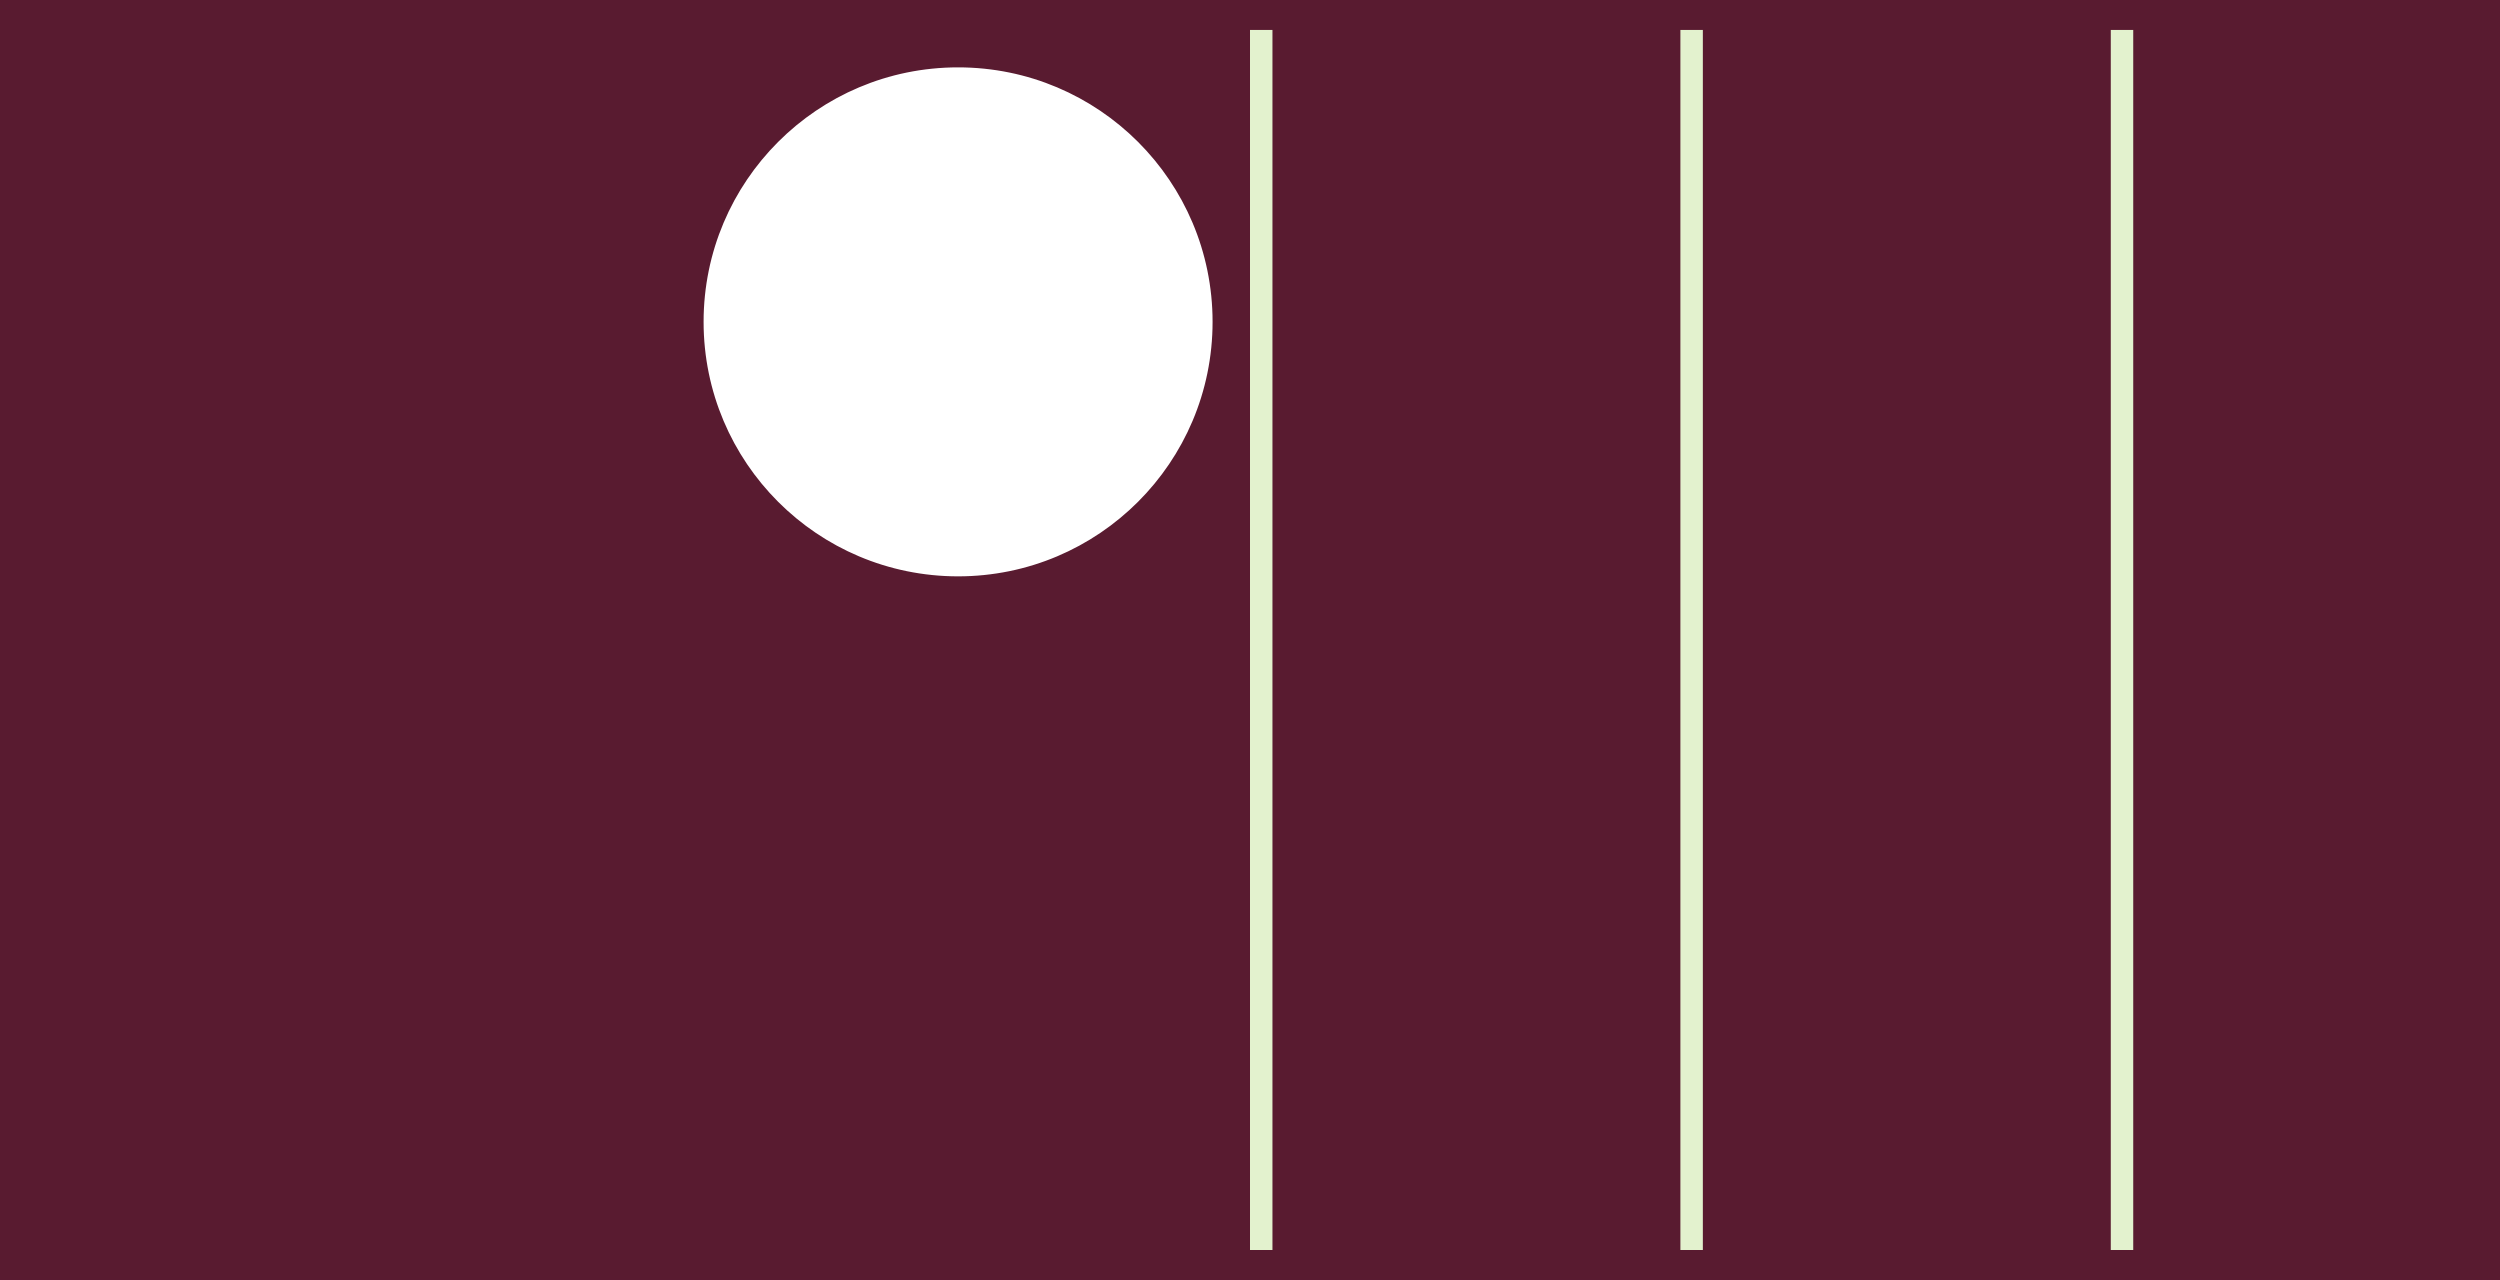 <?xml version="1.0" encoding="UTF-8"?><svg width='668' height='342' viewBox='0 0 668 342' style='background-color: #591B30;' xmlns='http://www.w3.org/2000/svg' version='1.1' xmlns:xlink='http://www.w3.org/1999/xlink'>
<rect x="0" y="0" width="668" height="342" fill="#808080" stroke="none"/>
<rect width='668' height='342' y='0' x='0' stroke='#591B30' fill='#591B30' /><g transform="translate(8, 8)"><circle r="66" cx="248" cy="78" fill="#fff" stroke="#fff" stroke-width="4"></circle></g><g transform="translate(334, 8)"><rect x="0" width="6" y="0" height="326" fill="#E3F2CE" /><rect x="115" width="6" y="0" height="326" fill="#E3F2CE" /><rect x="230" width="6" y="0" height="326" fill="#E3F2CE" /></g></svg>
